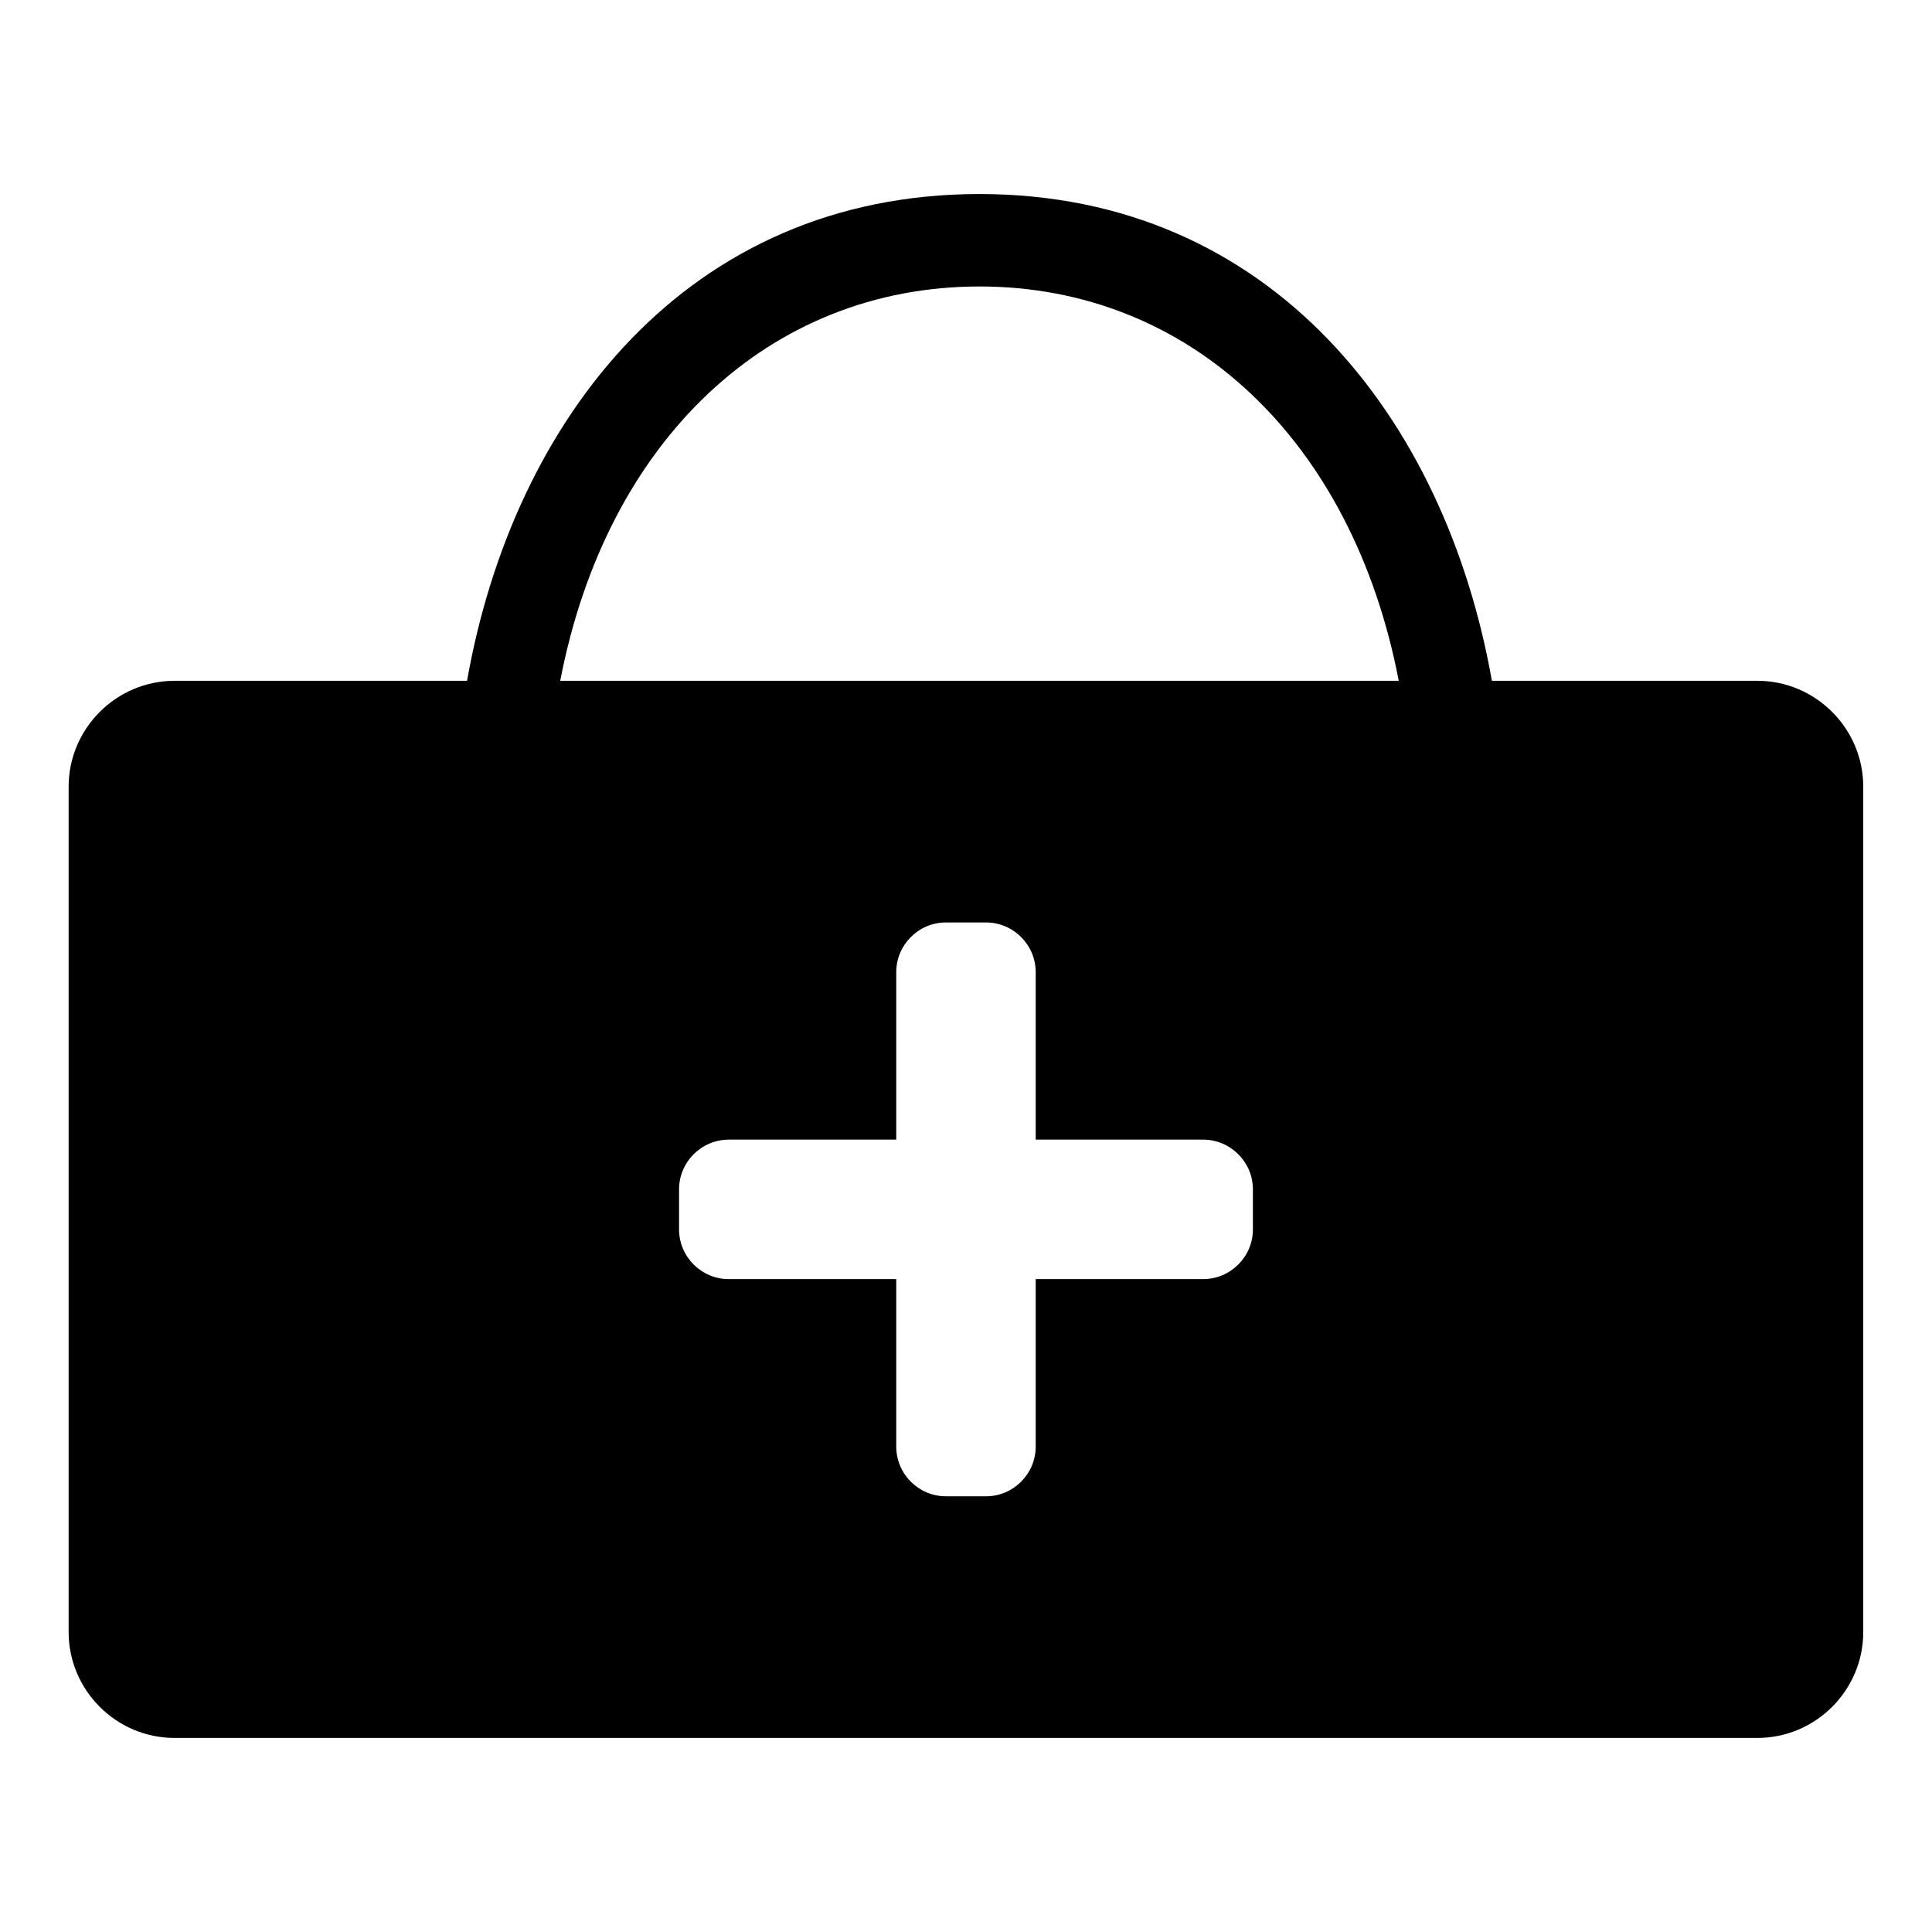 <?xml version="1.0" encoding="UTF-8"?>
<!-- Uploaded to: SVG Repo, www.svgrepo.com, Generator: SVG Repo Mixer Tools -->
<svg fill="#000000" width="800px" height="800px" version="1.1" viewBox="144 144 512 512" xmlns="http://www.w3.org/2000/svg">
 <path d="m609.73 324.42h-70.367c-12.293-69.598-58.492-129-135.79-129-77.305 0-123.5 59.406-135.8 129h-77.512c-15.438 0-28.07 12.633-28.07 28.07v224.02c0 15.438 12.633 28.062 28.07 28.062h419.46c15.438 0 28.062-12.629 28.062-28.062v-224.02c0-15.438-12.629-28.07-28.062-28.07zm-95.047 0h-222.22c12.258-63.754 55.406-104.5 111.11-104.5 55.711 0 98.852 40.75 111.11 104.5zm-120 64.039h10.621c7.242 0 13.168 5.926 13.168 13.168v44.391h44.391c7.242 0 13.168 5.926 13.168 13.168v10.621c0 7.242-5.926 13.168-13.168 13.168h-44.391v44.391c0 7.242-5.926 13.168-13.168 13.168h-10.621c-7.242 0-13.168-5.926-13.168-13.168v-44.391h-44.391c-7.242 0-13.168-5.926-13.168-13.168v-10.621c0-7.242 5.926-13.168 13.168-13.168h44.391v-44.391c0-7.242 5.926-13.168 13.168-13.168z" fill-rule="evenodd"/>
</svg>